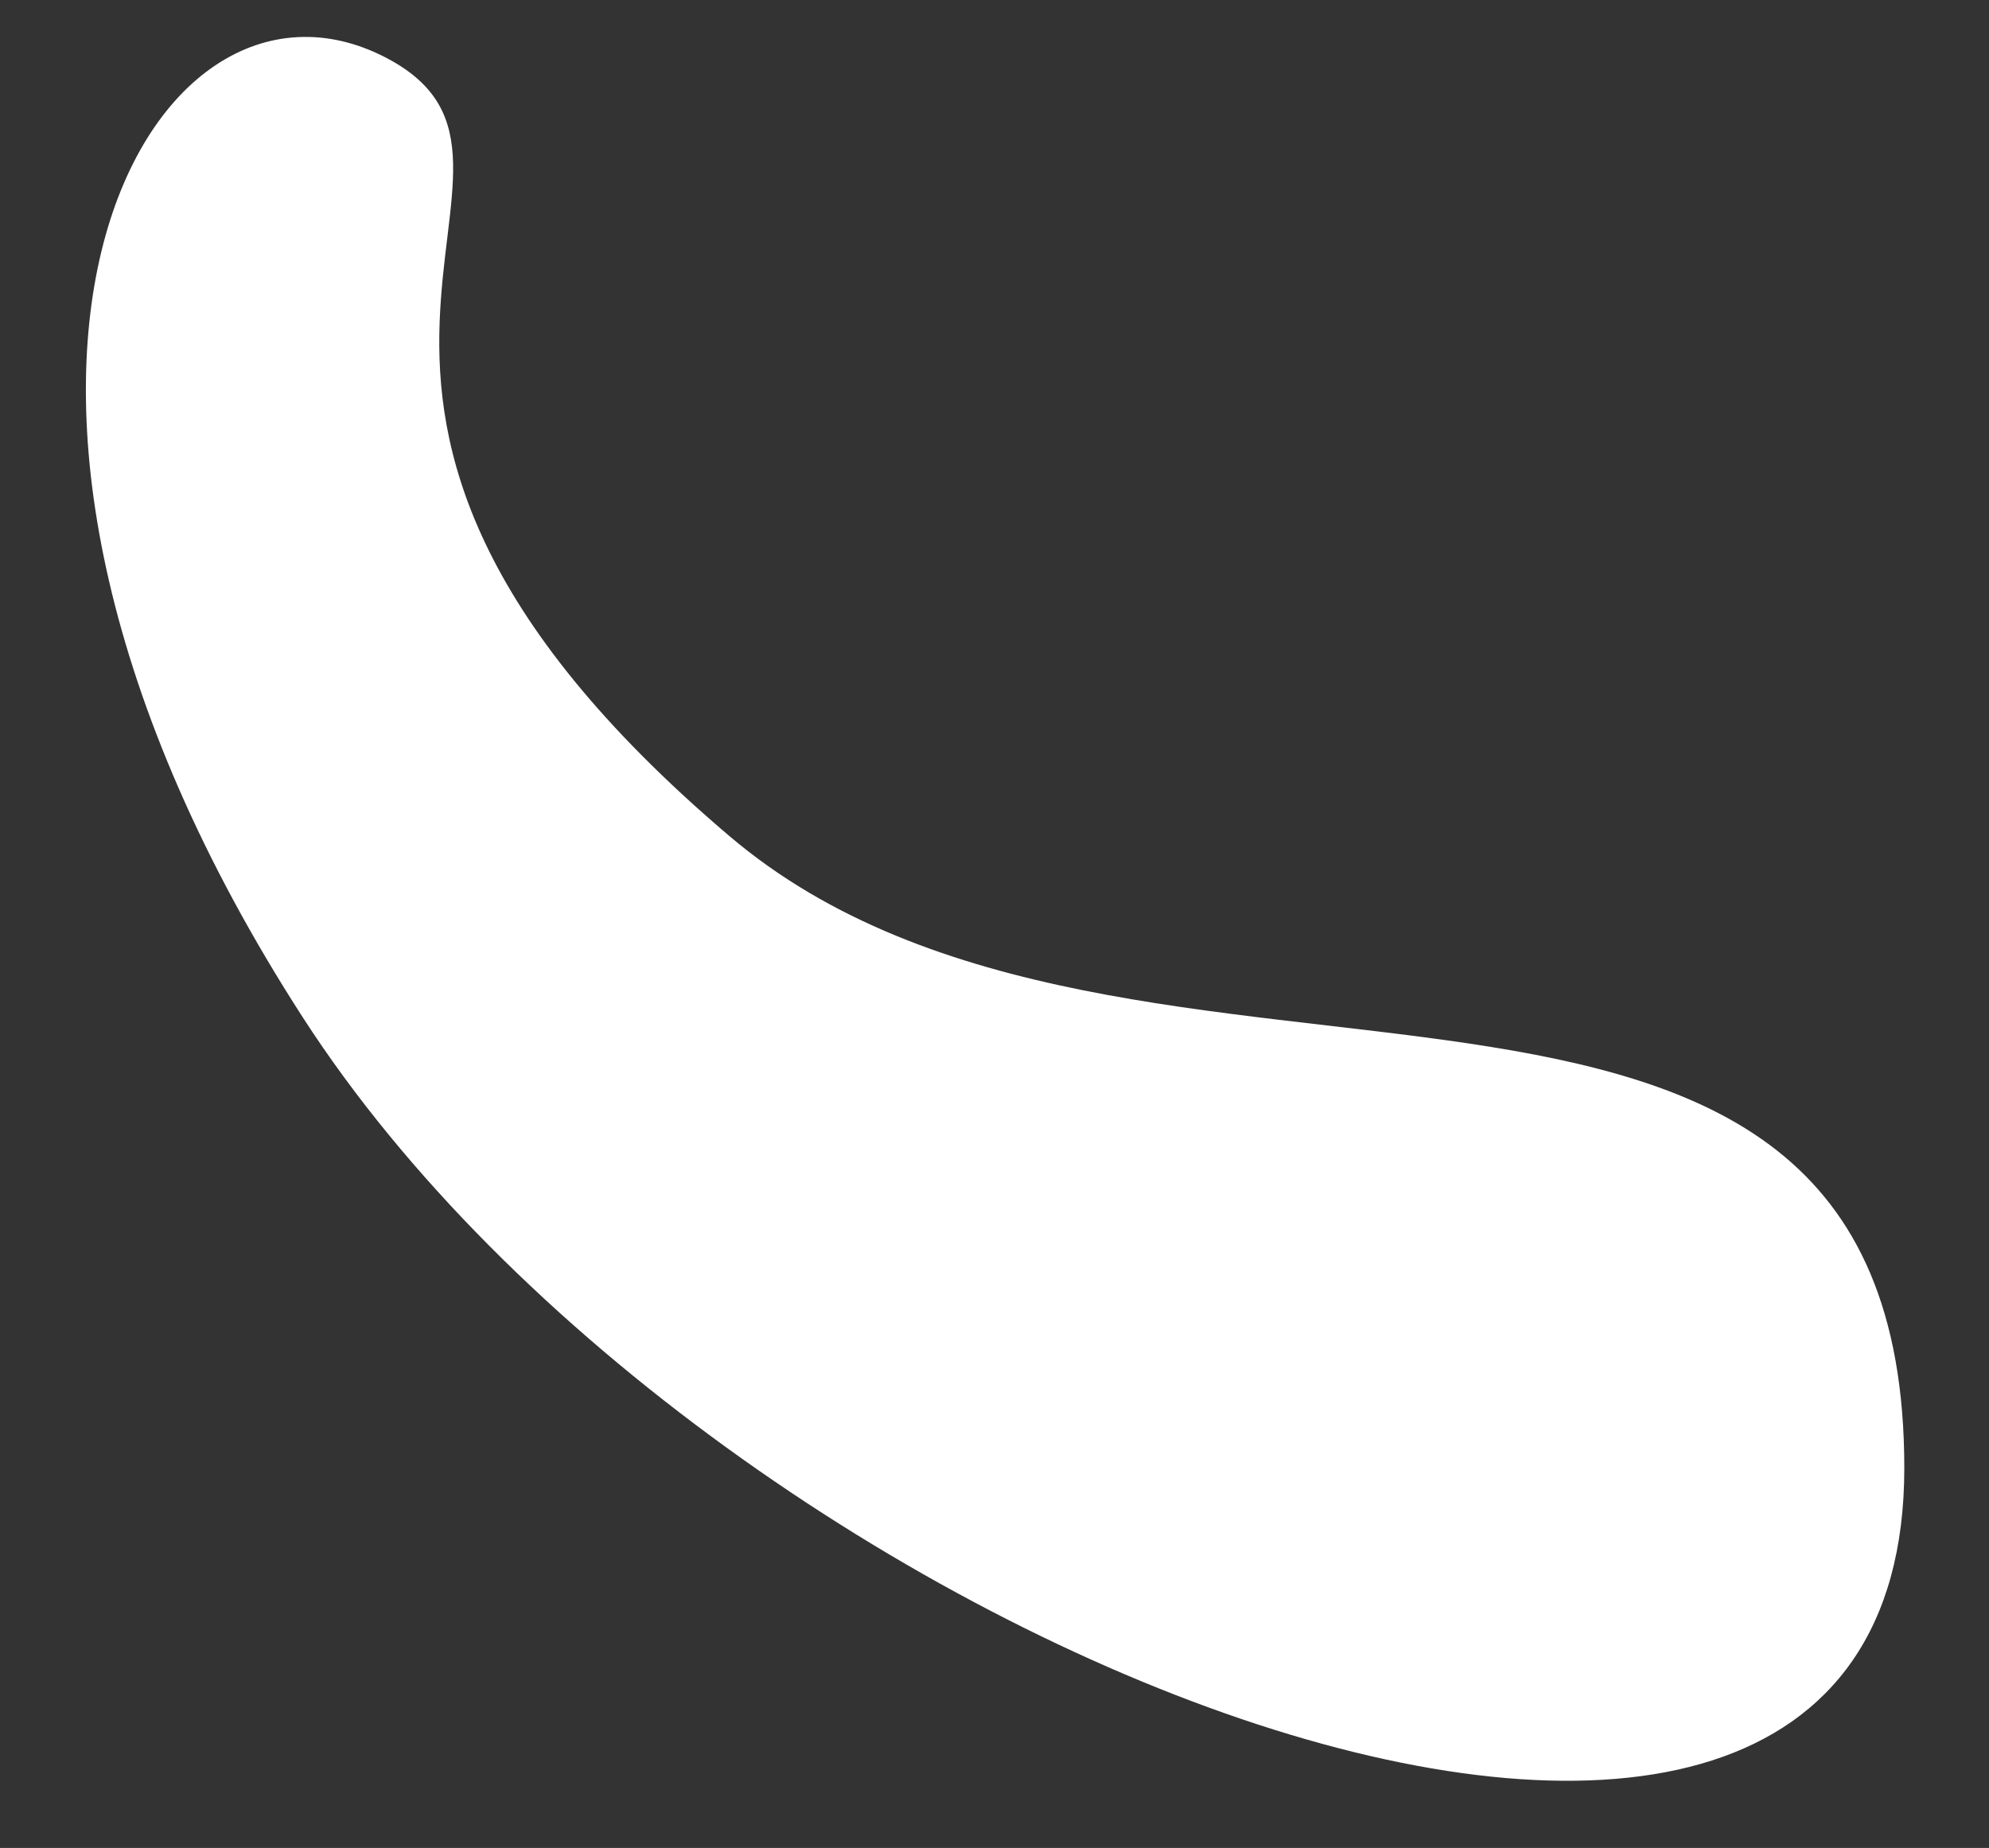 <?xml version="1.0" encoding="UTF-8"?> <svg xmlns="http://www.w3.org/2000/svg" width="353" height="328" viewBox="0 0 353 328" fill="none"><rect x="0" y="0" width="353" height="328" fill="#333333" stroke="none"/><g clip-path="url(#clip0_111_7416)"><path fill-rule="evenodd" clip-rule="evenodd" d="M68.726 10.356C104.627 29.36 37.369 70.22 129.482 148.42C200.945 209.09 337.968 148.42 337.968 260.567C337.968 375.58 126.67 293.559 53.758 180.609C-19.153 67.659 26.27 -12.119 68.726 10.356Z" fill="white"></path></g><defs><clipPath id="clip0_111_7416"><rect width="353" height="328" fill="white"></rect></clipPath></defs></svg> 